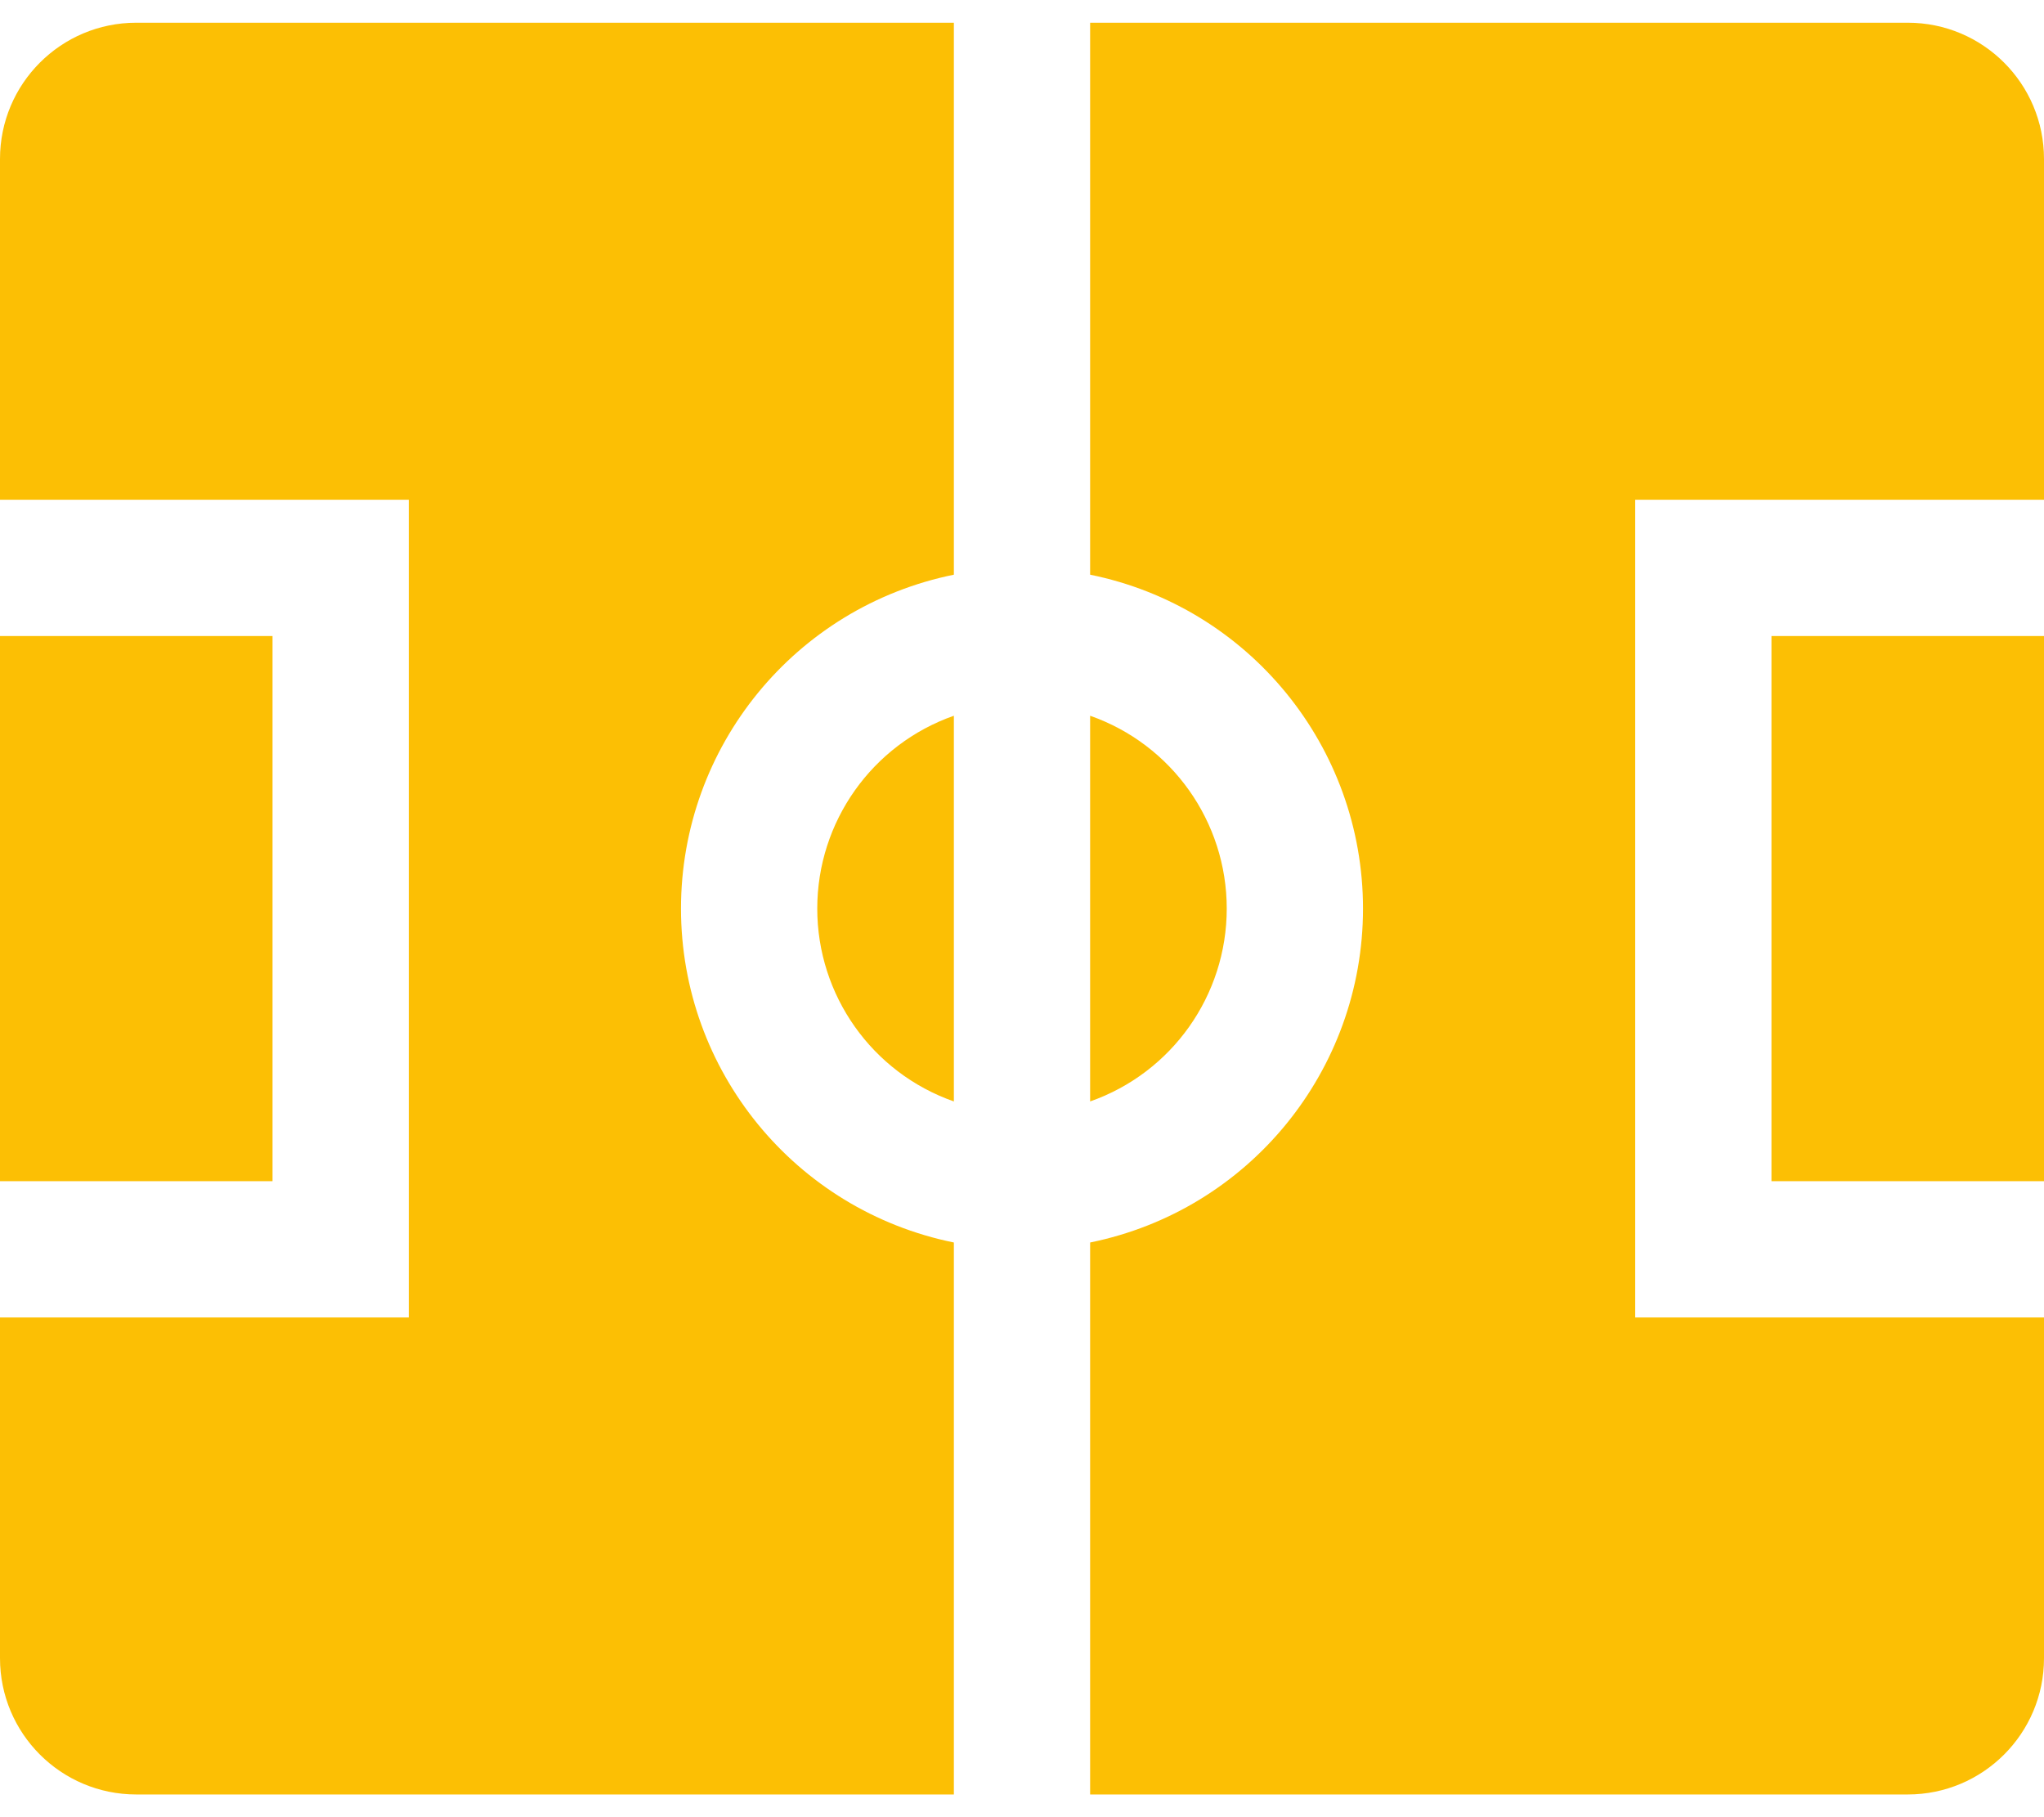<?xml version="1.0" encoding="UTF-8"?>
<svg width="18px" height="16px" viewBox="0 0 18 16" version="1.1" xmlns="http://www.w3.org/2000/svg" xmlns:xlink="http://www.w3.org/1999/xlink">
    <title>ico/赛事/动画直播</title>
    <g id="赛事" stroke="none" stroke-width="1" fill="none" fill-rule="evenodd">
        <g id="01赛事首页-足球全部" transform="translate(-324, -206)">
            <g id="今天赛事" transform="translate(0, 152)">
                <g id="ico/赛事/动画直播" transform="translate(324, 53)">
                    <rect id="矩形" x="0" y="0" width="18" height="18"></rect>
                    <g id="编组" transform="translate(0, 1.2)" fill="#FCBF04" fill-rule="nonzero">
                        <path d="M16.8,0 C17.463,0 18,0.537 18,1.2 L18,4.2 L14.4,4.2 L14.4,11.4 L18,11.4 L18,14.4 C18,15.063 17.463,15.6 16.8,15.6 L9.6,15.6 L9.6,10.74 C10.998,10.456 12.003,9.227 12.003,7.8 C12.003,6.373 10.998,5.144 9.6,4.86 L9.6,0 L16.8,0 Z M8.4,0 L8.4,4.86 C7.002,5.144 5.997,6.373 5.997,7.8 C5.997,9.227 7.002,10.456 8.4,10.74 L8.4,15.6 L1.2,15.6 C0.537,15.6 0,15.063 0,14.4 L0,11.4 L3.6,11.4 L3.6,4.2 L0,4.2 L0,1.2 C0,0.537 0.537,0 1.2,0 L8.4,0 Z M18,10.2 L15.6,10.2 L15.6,5.4 L18,5.4 L18,10.2 Z M2.4,5.4 L2.4,10.2 L0,10.2 L0,5.4 L2.4,5.4 Z M8.4,6.102 L8.4,9.498 C7.679,9.245 7.197,8.564 7.197,7.8 C7.197,7.036 7.679,6.355 8.4,6.102 L8.4,6.102 Z M9.6,6.102 C10.321,6.355 10.803,7.036 10.803,7.8 C10.803,8.564 10.321,9.245 9.6,9.498 L9.6,6.102 Z" id="形状"></path>
                    </g>
                </g>
            </g>
        </g>
    </g>
</svg>